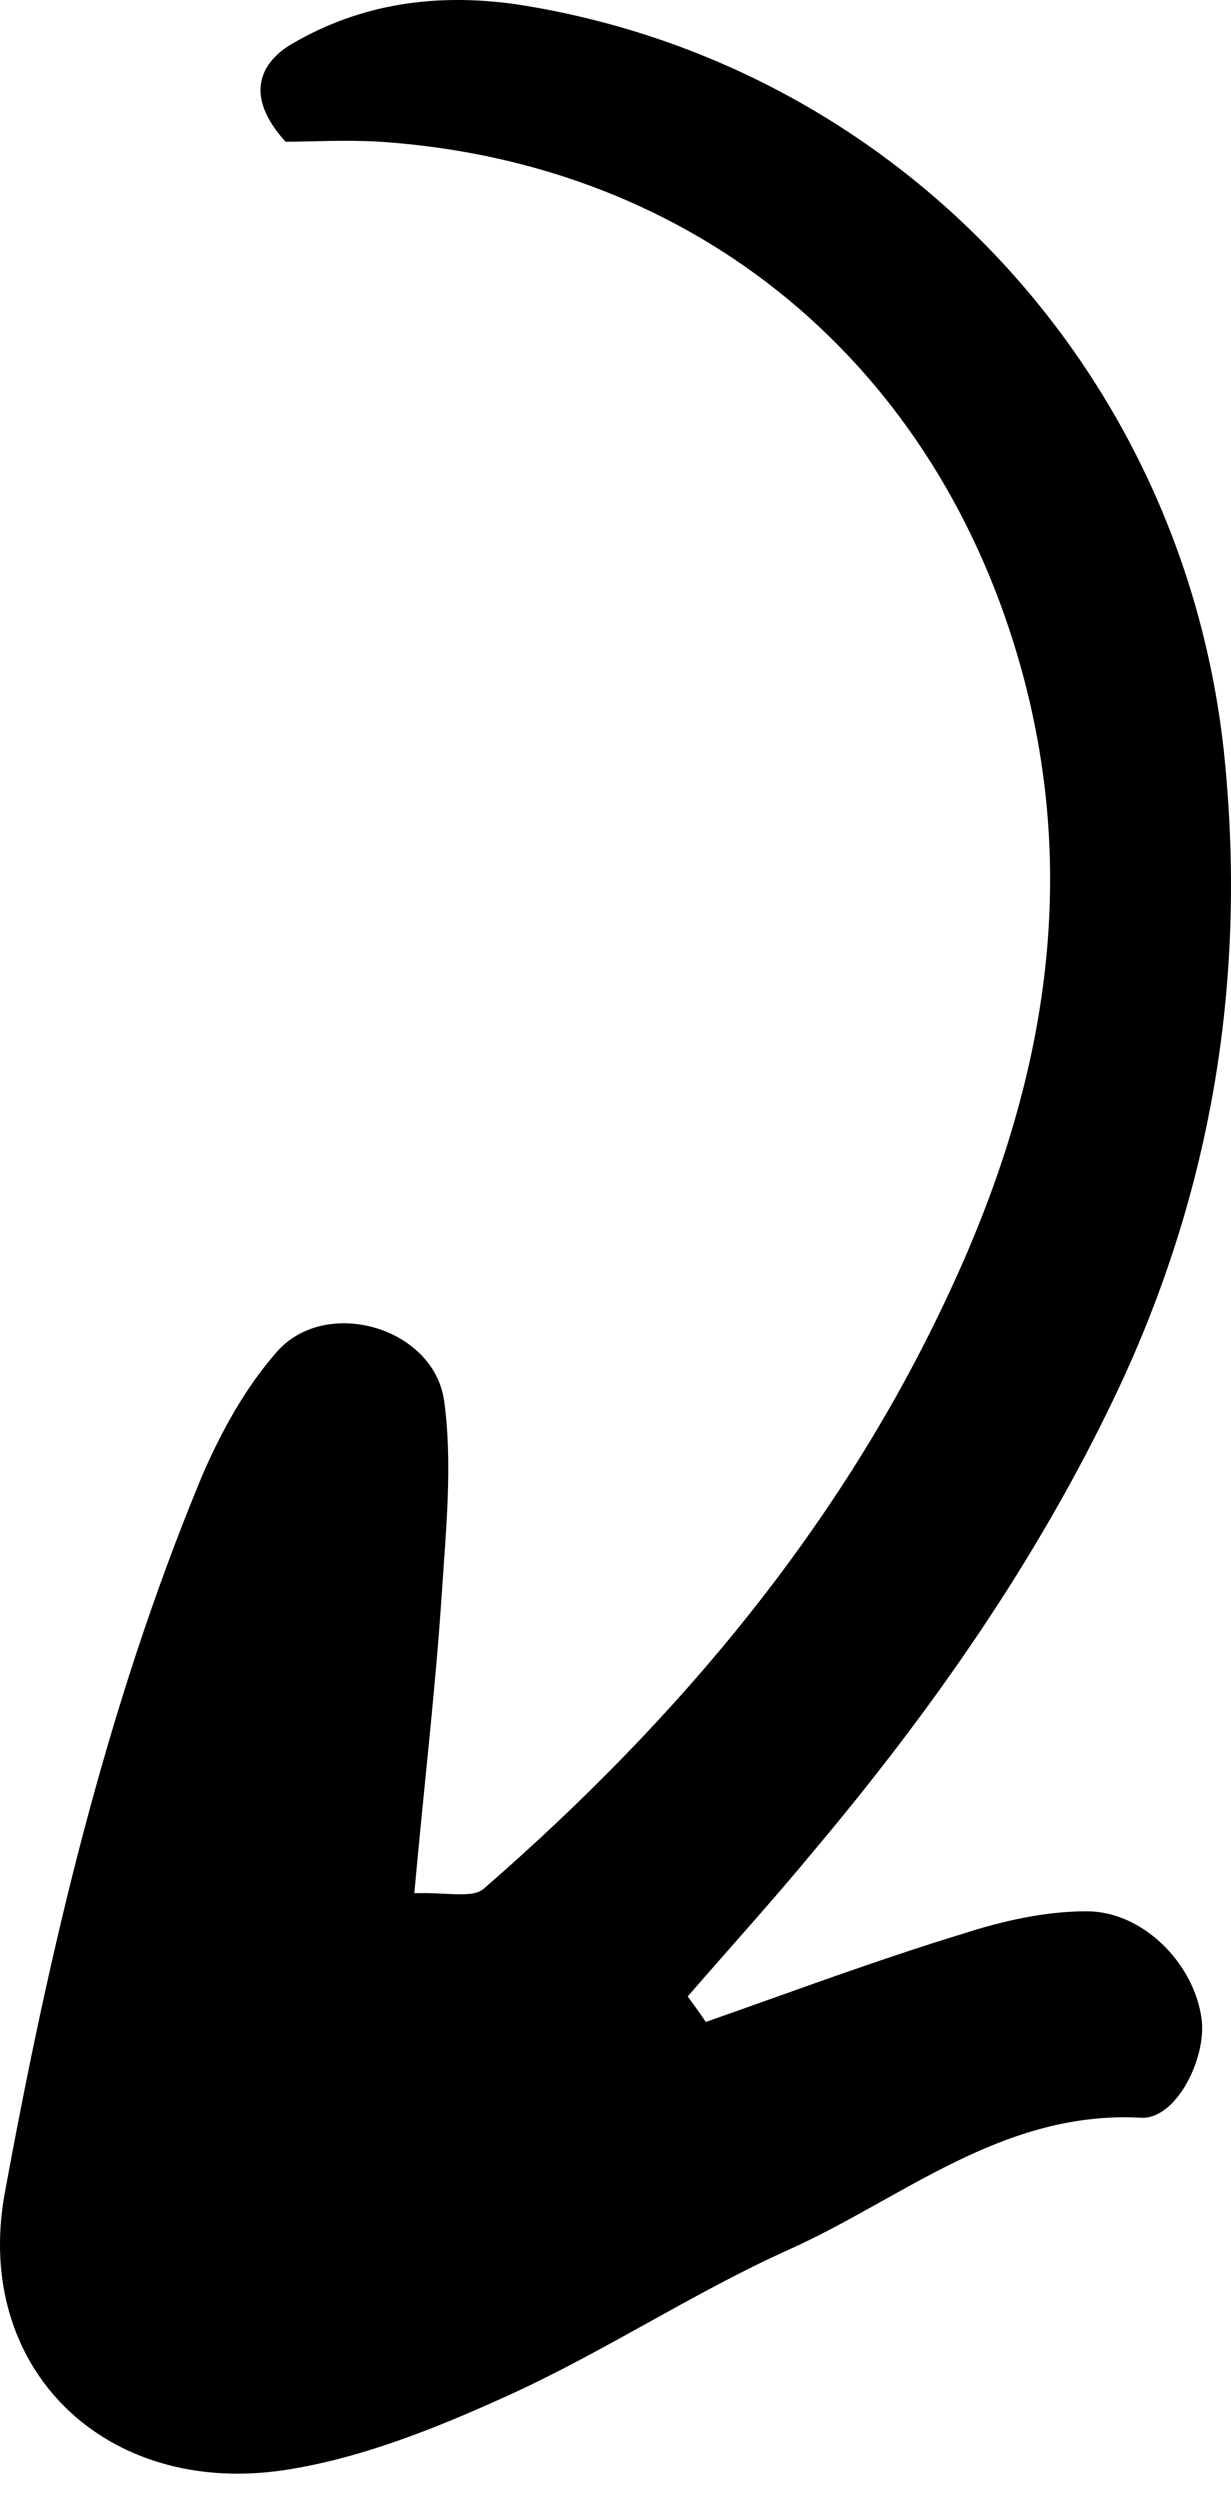 <svg width="33" height="67" viewBox="0 0 33 67" fill="none" xmlns="http://www.w3.org/2000/svg">
<path d="M18.921 54.191C21.202 53.392 23.484 52.537 25.822 51.824C26.878 51.482 28.018 51.225 29.131 51.225C30.642 51.225 32.011 52.623 32.211 54.105C32.353 55.161 31.526 56.815 30.585 56.758C26.878 56.558 24.197 58.925 21.145 60.294C18.55 61.463 16.155 63.06 13.559 64.23C11.677 65.085 9.681 65.884 7.656 66.197C2.836 66.939 -0.728 63.488 0.127 58.782C1.325 52.252 2.836 45.778 5.403 39.59C5.916 38.392 6.572 37.194 7.428 36.224C8.74 34.741 11.62 35.568 11.905 37.536C12.133 39.19 11.962 40.93 11.848 42.641C11.677 45.265 11.364 47.888 11.107 50.74C11.991 50.712 12.647 50.883 12.961 50.626C18.18 46.092 22.571 40.873 25.48 34.57C27.933 29.294 28.988 23.79 27.391 17.972C25.138 9.788 18.693 4.369 10.194 3.799C9.253 3.742 8.341 3.799 7.656 3.799C6.515 2.544 7 1.66 7.827 1.175C9.681 0.091 11.706 -0.194 13.873 0.12C23.969 1.688 31.697 9.873 32.809 20.14C33.437 26.129 32.524 31.861 29.929 37.337C27.79 41.843 24.967 45.864 21.773 49.657C20.689 50.968 19.548 52.223 18.436 53.507C18.579 53.706 18.75 53.934 18.921 54.191Z" fill="black"/>
</svg>
